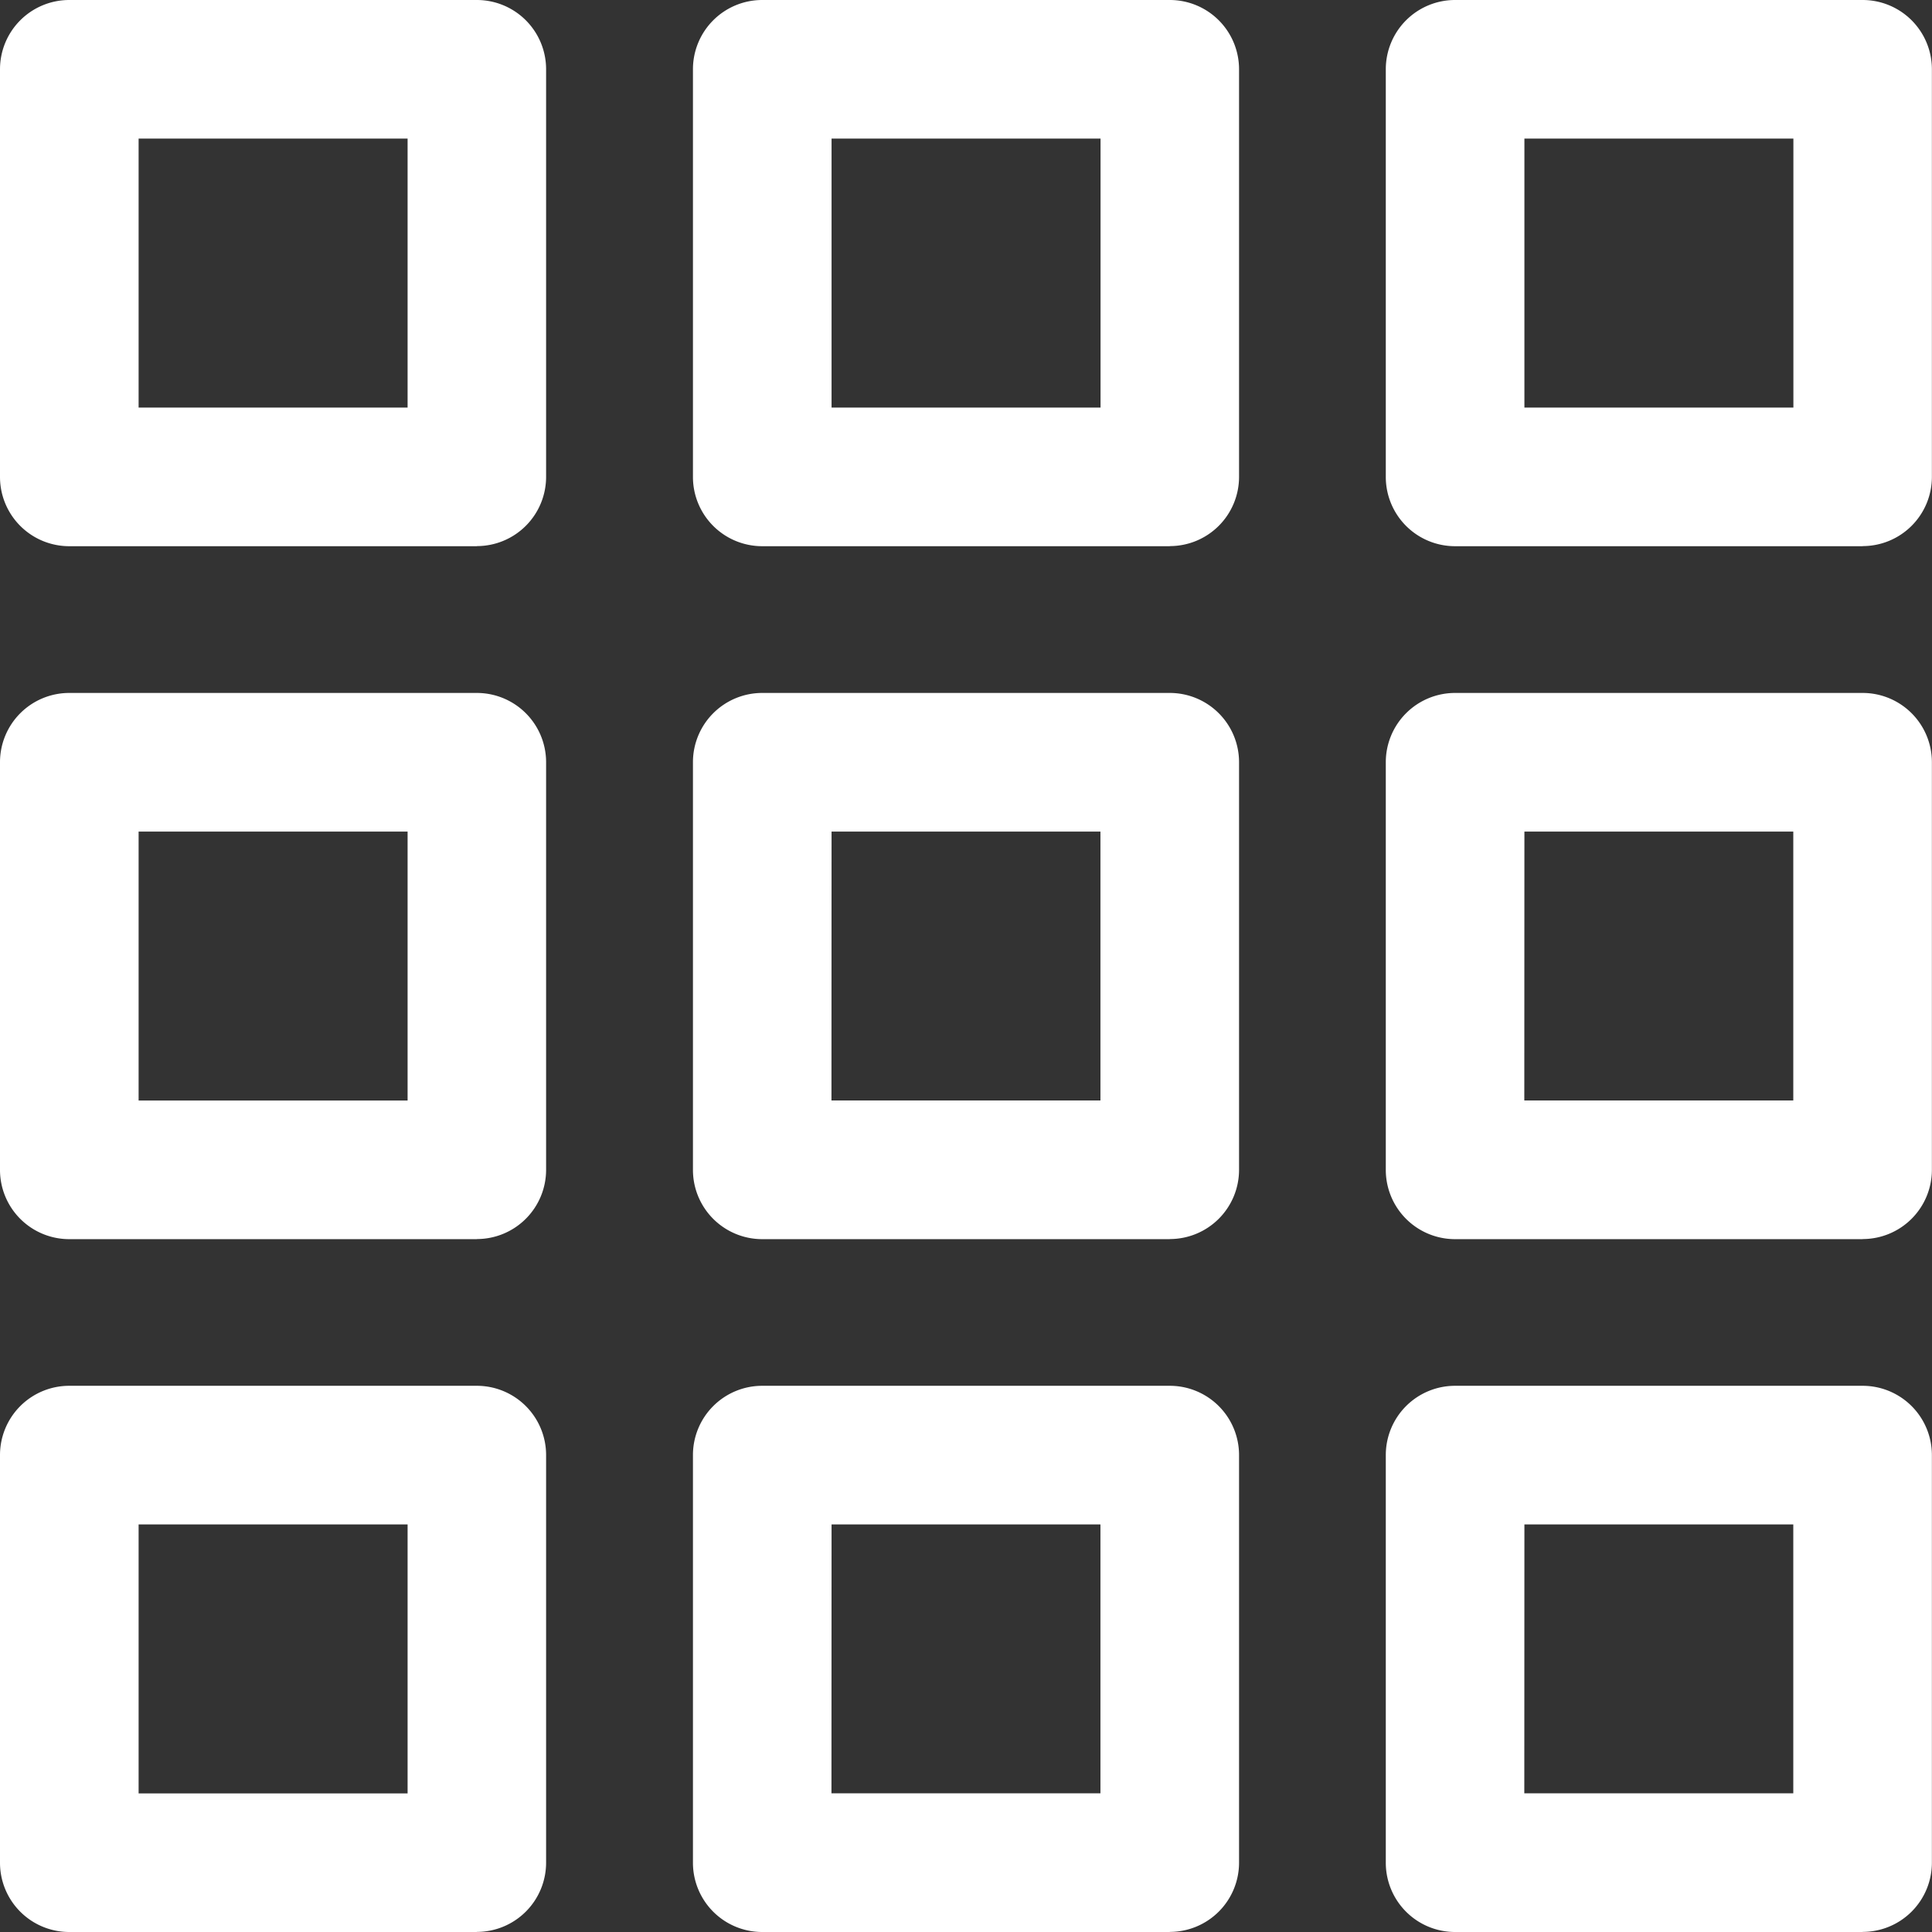 <svg id="グループ_387" data-name="グループ 387" xmlns="http://www.w3.org/2000/svg" width="18.998" height="18.998" viewBox="0 0 18.998 18.998"><rect x="0" y="0" width="18.998" height="18.998" fill="#333333" stroke="none"/><defs><clipPath id="clip-path"><path id="長方形_232" data-name="長方形 232" fill="#fff" d="M0 0h18.998v18.998H0z"/></clipPath></defs><g id="グループ_386" data-name="グループ 386" clip-path="url(#clip-path)" fill="#fff"><path id="パス_7953" data-name="パス 7953" d="M4.689 5.371H.681A.681.681 0 010 4.689V.681A.681.681 0 01.681 0h4.008a.681.681 0 01.681.681v4.008a.681.681 0 01-.681.681M1.363 4.008h2.645V1.363H1.363z"/><path id="パス_7954" data-name="パス 7954" d="M47.189 5.371h-4.008a.681.681 0 01-.681-.681V.681A.681.681 0 0143.181 0h4.008a.681.681 0 01.681.681v4.008a.681.681 0 01-.681.681m-3.326-1.362h2.645V1.363h-2.645z" transform="translate(-35.686)"/><path id="パス_7955" data-name="パス 7955" d="M89.689 5.371h-4.008A.681.681 0 0185 4.689V.681A.681.681 0 0185.681 0h4.008a.681.681 0 01.681.681v4.008a.681.681 0 01-.681.681m-3.326-1.362h2.645V1.363h-2.645z" transform="translate(-71.373)"/><path id="パス_7956" data-name="パス 7956" d="M4.689 47.871H.681A.681.681 0 010 47.189v-4.008a.681.681 0 01.681-.681h4.008a.681.681 0 01.681.681v4.008a.681.681 0 01-.681.681m-3.326-1.362h2.645v-2.645H1.363z" transform="translate(0 -35.686)"/><path id="パス_7957" data-name="パス 7957" d="M47.189 47.871h-4.008a.681.681 0 01-.681-.681v-4.009a.681.681 0 01.681-.681h4.008a.681.681 0 01.681.681v4.008a.681.681 0 01-.681.681m-3.327-1.363h2.645v-2.644h-2.644z" transform="translate(-35.686 -35.686)"/><path id="パス_7958" data-name="パス 7958" d="M89.689 47.871h-4.008a.681.681 0 01-.681-.682v-4.008a.681.681 0 01.681-.681h4.008a.681.681 0 01.681.681v4.008a.681.681 0 01-.681.681m-3.327-1.363h2.645v-2.644h-2.644z" transform="translate(-71.373 -35.686)"/><path id="パス_7959" data-name="パス 7959" d="M4.689 90.371H.681A.681.681 0 010 89.689v-4.008A.681.681 0 01.681 85h4.008a.681.681 0 01.681.681v4.008a.681.681 0 01-.681.681m-3.326-1.362h2.645v-2.645H1.363z" transform="translate(0 -71.373)"/><path id="パス_7960" data-name="パス 7960" d="M47.189 90.371h-4.008a.681.681 0 01-.681-.681v-4.009a.681.681 0 01.681-.681h4.008a.681.681 0 01.681.681v4.008a.681.681 0 01-.681.681m-3.327-1.363h2.645v-2.644h-2.644z" transform="translate(-35.686 -71.373)"/><path id="パス_7961" data-name="パス 7961" d="M89.689 90.371h-4.008a.681.681 0 01-.681-.682v-4.008a.681.681 0 01.681-.681h4.008a.681.681 0 01.681.681v4.008a.681.681 0 01-.681.681m-3.327-1.363h2.645v-2.644h-2.644z" transform="translate(-71.373 -71.373)"/></g></svg>